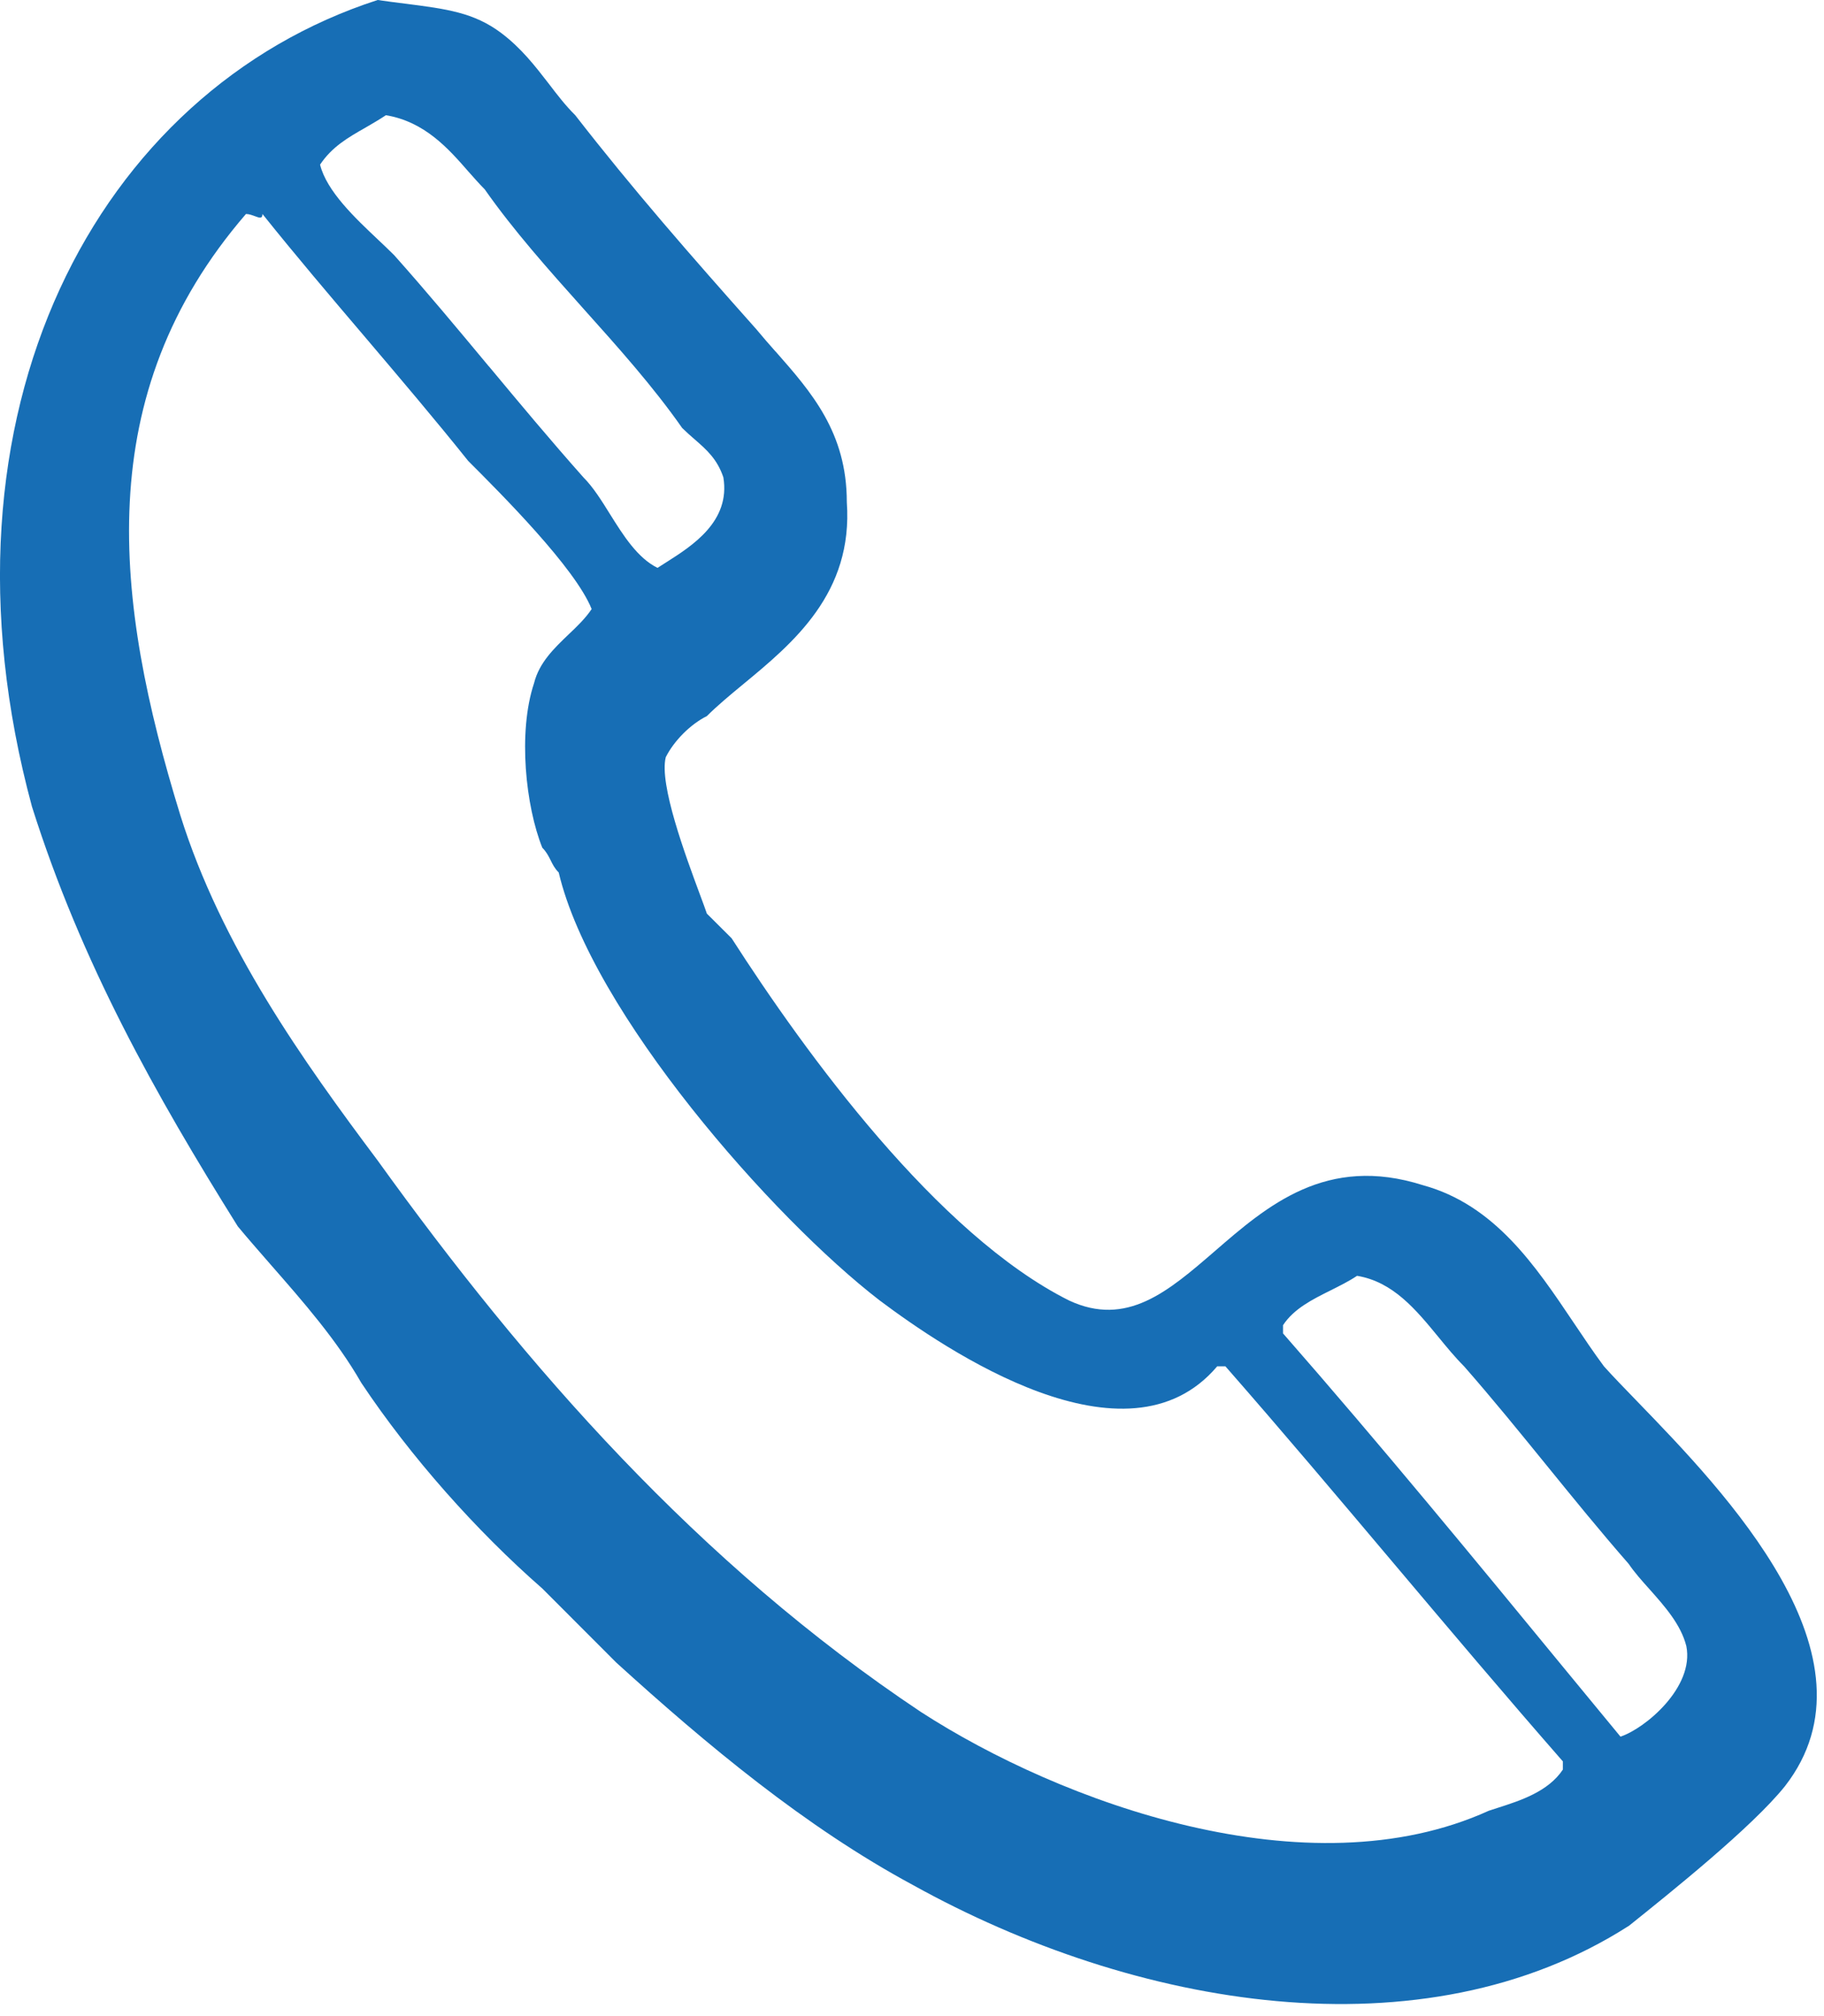 <svg width="19" height="21" viewBox="0 0 19 21" fill="none" xmlns="http://www.w3.org/2000/svg">
<path fill-rule="evenodd" clip-rule="evenodd" d="M4.22 0.038C4.131 0.027 4.036 0.015 3.934 0C1.019 0.943 -0.781 4.287 0.333 8.402C0.848 10.031 1.619 11.402 2.477 12.774C2.587 12.907 2.704 13.039 2.821 13.174L2.821 13.174L2.821 13.174C3.159 13.56 3.508 13.958 3.763 14.403C4.277 15.175 4.963 15.946 5.649 16.546L6.42 17.318C7.363 18.175 8.392 19.032 9.507 19.633C11.822 20.919 14.822 21.433 16.965 20.061L16.966 20.061C17.394 19.718 18.252 19.032 18.594 18.604C19.637 17.263 17.962 15.535 17.055 14.598L17.055 14.598C16.918 14.456 16.798 14.333 16.708 14.232C16.601 14.088 16.497 13.933 16.391 13.775C15.992 13.181 15.568 12.549 14.822 12.345C13.817 12.025 13.201 12.558 12.651 13.035C12.168 13.452 11.736 13.826 11.136 13.546C9.764 12.86 8.392 10.974 7.621 9.773L7.363 9.516C7.348 9.471 7.322 9.401 7.29 9.315C7.142 8.915 6.864 8.169 6.935 7.887C7.021 7.716 7.192 7.544 7.363 7.459C7.471 7.351 7.601 7.243 7.739 7.129C8.26 6.699 8.889 6.179 8.821 5.23C8.821 4.504 8.452 4.085 8.079 3.661L8.078 3.661C8.011 3.585 7.943 3.508 7.878 3.429C7.192 2.658 6.592 1.972 5.992 1.2C5.891 1.1 5.804 0.987 5.715 0.87C5.575 0.689 5.429 0.5 5.22 0.343C4.936 0.13 4.651 0.093 4.22 0.038ZM3.806 1.33L3.806 1.33C3.876 1.289 3.948 1.248 4.02 1.2C4.425 1.268 4.671 1.548 4.882 1.79C4.94 1.855 4.994 1.917 5.049 1.972C5.349 2.4 5.713 2.808 6.077 3.215C6.442 3.622 6.806 4.029 7.106 4.458C7.151 4.502 7.195 4.541 7.238 4.578L7.238 4.578C7.361 4.685 7.471 4.782 7.535 4.972C7.611 5.431 7.211 5.685 6.94 5.857L6.94 5.857C6.908 5.877 6.877 5.897 6.849 5.915C6.64 5.811 6.494 5.579 6.354 5.355C6.265 5.212 6.178 5.073 6.077 4.972C5.735 4.587 5.413 4.201 5.092 3.815L5.092 3.815L5.091 3.815C4.77 3.429 4.449 3.043 4.106 2.658C4.057 2.609 4.002 2.557 3.944 2.502C3.698 2.27 3.403 1.992 3.334 1.715C3.458 1.529 3.625 1.433 3.806 1.33ZM2.562 2.229C0.934 4.115 1.191 6.258 1.877 8.487C2.305 9.859 3.163 11.059 3.934 12.088C5.477 14.232 7.278 16.289 9.593 17.832C11.05 18.775 13.622 19.718 15.508 18.861C15.536 18.852 15.565 18.842 15.594 18.833C15.838 18.755 16.127 18.662 16.28 18.432V18.347C15.68 17.661 15.101 16.975 14.522 16.289C13.943 15.603 13.365 14.917 12.765 14.232H12.679C11.736 15.346 9.85 14.06 9.164 13.546C8.049 12.688 6.163 10.545 5.82 9.088C5.777 9.045 5.756 9.002 5.735 8.959C5.713 8.916 5.692 8.873 5.649 8.83C5.477 8.402 5.392 7.63 5.563 7.116C5.617 6.901 5.771 6.754 5.921 6.61C6.011 6.525 6.099 6.44 6.163 6.344C5.992 5.915 5.22 5.144 4.877 4.801L4.877 4.801C4.534 4.372 4.17 3.944 3.806 3.515C3.441 3.086 3.077 2.658 2.734 2.229C2.734 2.282 2.701 2.269 2.656 2.252C2.628 2.242 2.595 2.229 2.562 2.229ZM13.86 13.441C13.955 13.393 14.051 13.346 14.136 13.289C14.511 13.351 14.749 13.641 14.984 13.927C15.071 14.033 15.158 14.139 15.251 14.232C15.551 14.574 15.829 14.917 16.108 15.26C16.387 15.603 16.665 15.946 16.965 16.289C17.024 16.376 17.102 16.464 17.183 16.554C17.34 16.731 17.509 16.92 17.566 17.146C17.651 17.575 17.137 18.004 16.88 18.089C16.699 17.869 16.519 17.651 16.341 17.435C15.341 16.218 14.384 15.053 13.365 13.889V13.803C13.479 13.631 13.669 13.536 13.86 13.441Z" fill="#176EB5"/>
</svg>
